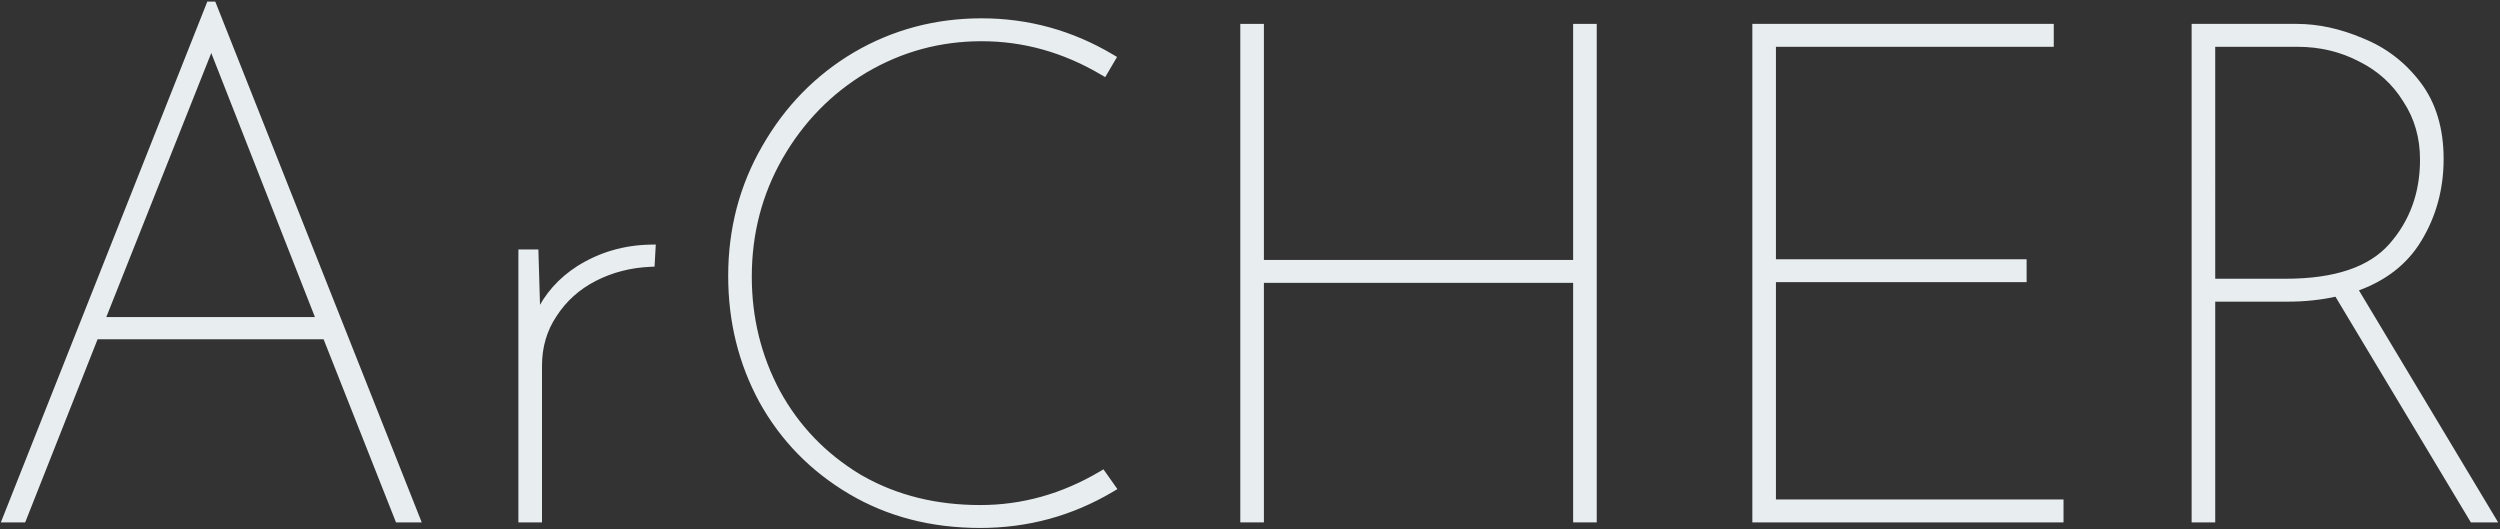 <svg fill="none" height="219" viewBox="0 0 1034 219" width="1034" xmlns="http://www.w3.org/2000/svg"><rect x="0" y="0" width="1034" height="219" fill="#333333" stroke="none"/><g fill="#e8edef" stroke="#e8edef" stroke-width="2"><path d="m949.927 10.881c8.784 0 17.741 1.951 26.864 5.83 9.389 3.717 17.216 9.686 23.469 17.892 6.3 8.273 9.42 18.675 9.42 31.135 0 12.266-3.02 23.389-9.07 33.345v.001c-5.716 9.524-14.555 16.343-26.435 20.483l56.385 93.976.91 1.515h-8.96l-.29-.486-55.786-92.979c-6.398 1.445-13.149 2.169-20.25 2.169h-30.969v91.296h-7.76v-204.176zm-34.712 105.408h30.104c20.608 0 35.045-4.965 43.603-14.639 8.659-9.788 12.998-21.644 12.998-35.626 0-9.228-2.352-17.386-7.036-24.506l-.009-.013-.008-.013c-4.508-7.325-10.702-12.959-18.603-16.91l-.008-.004-.009-.005c-7.913-4.145-16.585-6.222-26.032-6.222h-35z"/><path d="m848.439 10.881v7.472h-114.912v89.873h103.681v7.472h-103.681v91.888h118.945v7.472h-126.704v-204.176z"/><path d="m521.746 10.881v97.632h129.904v-97.632h7.76v204.176h-7.76v-99.072h-129.904v99.072h-7.76v-204.176z"/><path d="m405.998 8.577c19.189 0 37.125 4.946 53.79 14.828l.857.508-.505.859-2.88 4.896-.508.863-.862-.509c-15.79-9.322-32.416-13.974-49.892-13.974-17.294 0-33.343 4.369-48.164 13.109-14.631 8.741-26.317 20.711-35.065 35.926-8.55 15.011-12.828 31.446-12.828 49.325 0 17.118 3.897 32.985 11.686 47.617h.001c7.976 14.622 19.174 26.298 33.61 35.039l1.376.789c14.285 8.016 30.546 12.035 48.808 12.035 17.476 0 34.102-4.652 49.891-13.973l.794-.469.532.753 3.456 4.896.624.885-.931.552c-16.668 9.884-34.797 14.828-54.366 14.828-20.128 0-38.068-4.647-53.79-13.964-15.702-9.305-27.925-21.817-36.653-37.526l-.004-.009c-8.532-15.706-12.793-32.96-12.793-51.741 0-19.368 4.65-37.11 13.958-53.204 9.299-16.272 21.804-29.07 37.507-38.376l.005-.003c15.903-9.309 33.358-13.961 52.346-13.961z"/><path d="m270.113 103.232-.288 5.184-.05.902-.903.041c-8.313.378-15.947 2.36-22.916 5.939-6.953 3.57-12.483 8.541-16.609 14.918l-.008.012c-4.108 6.161-6.168 13.166-6.168 21.044v63.785h-7.76v-110.865h6.291l.028.971.727 24.719c3.679-7.781 9.264-14.087 16.74-18.905l.009-.006c8.991-5.669 18.963-8.599 29.892-8.794l1.075-.02z"/><path d="m88.359 1.665.25.632 83.808 211.391.542 1.368h-8.488l-.25-.631-29.702-75.112h-94.832l-29.702 75.112-.25.631h-7.912l.543-1.368 83.808-211.391.251-.632zm-45.862 130.464h89.219l-44.331-112.918z"/></g></svg>